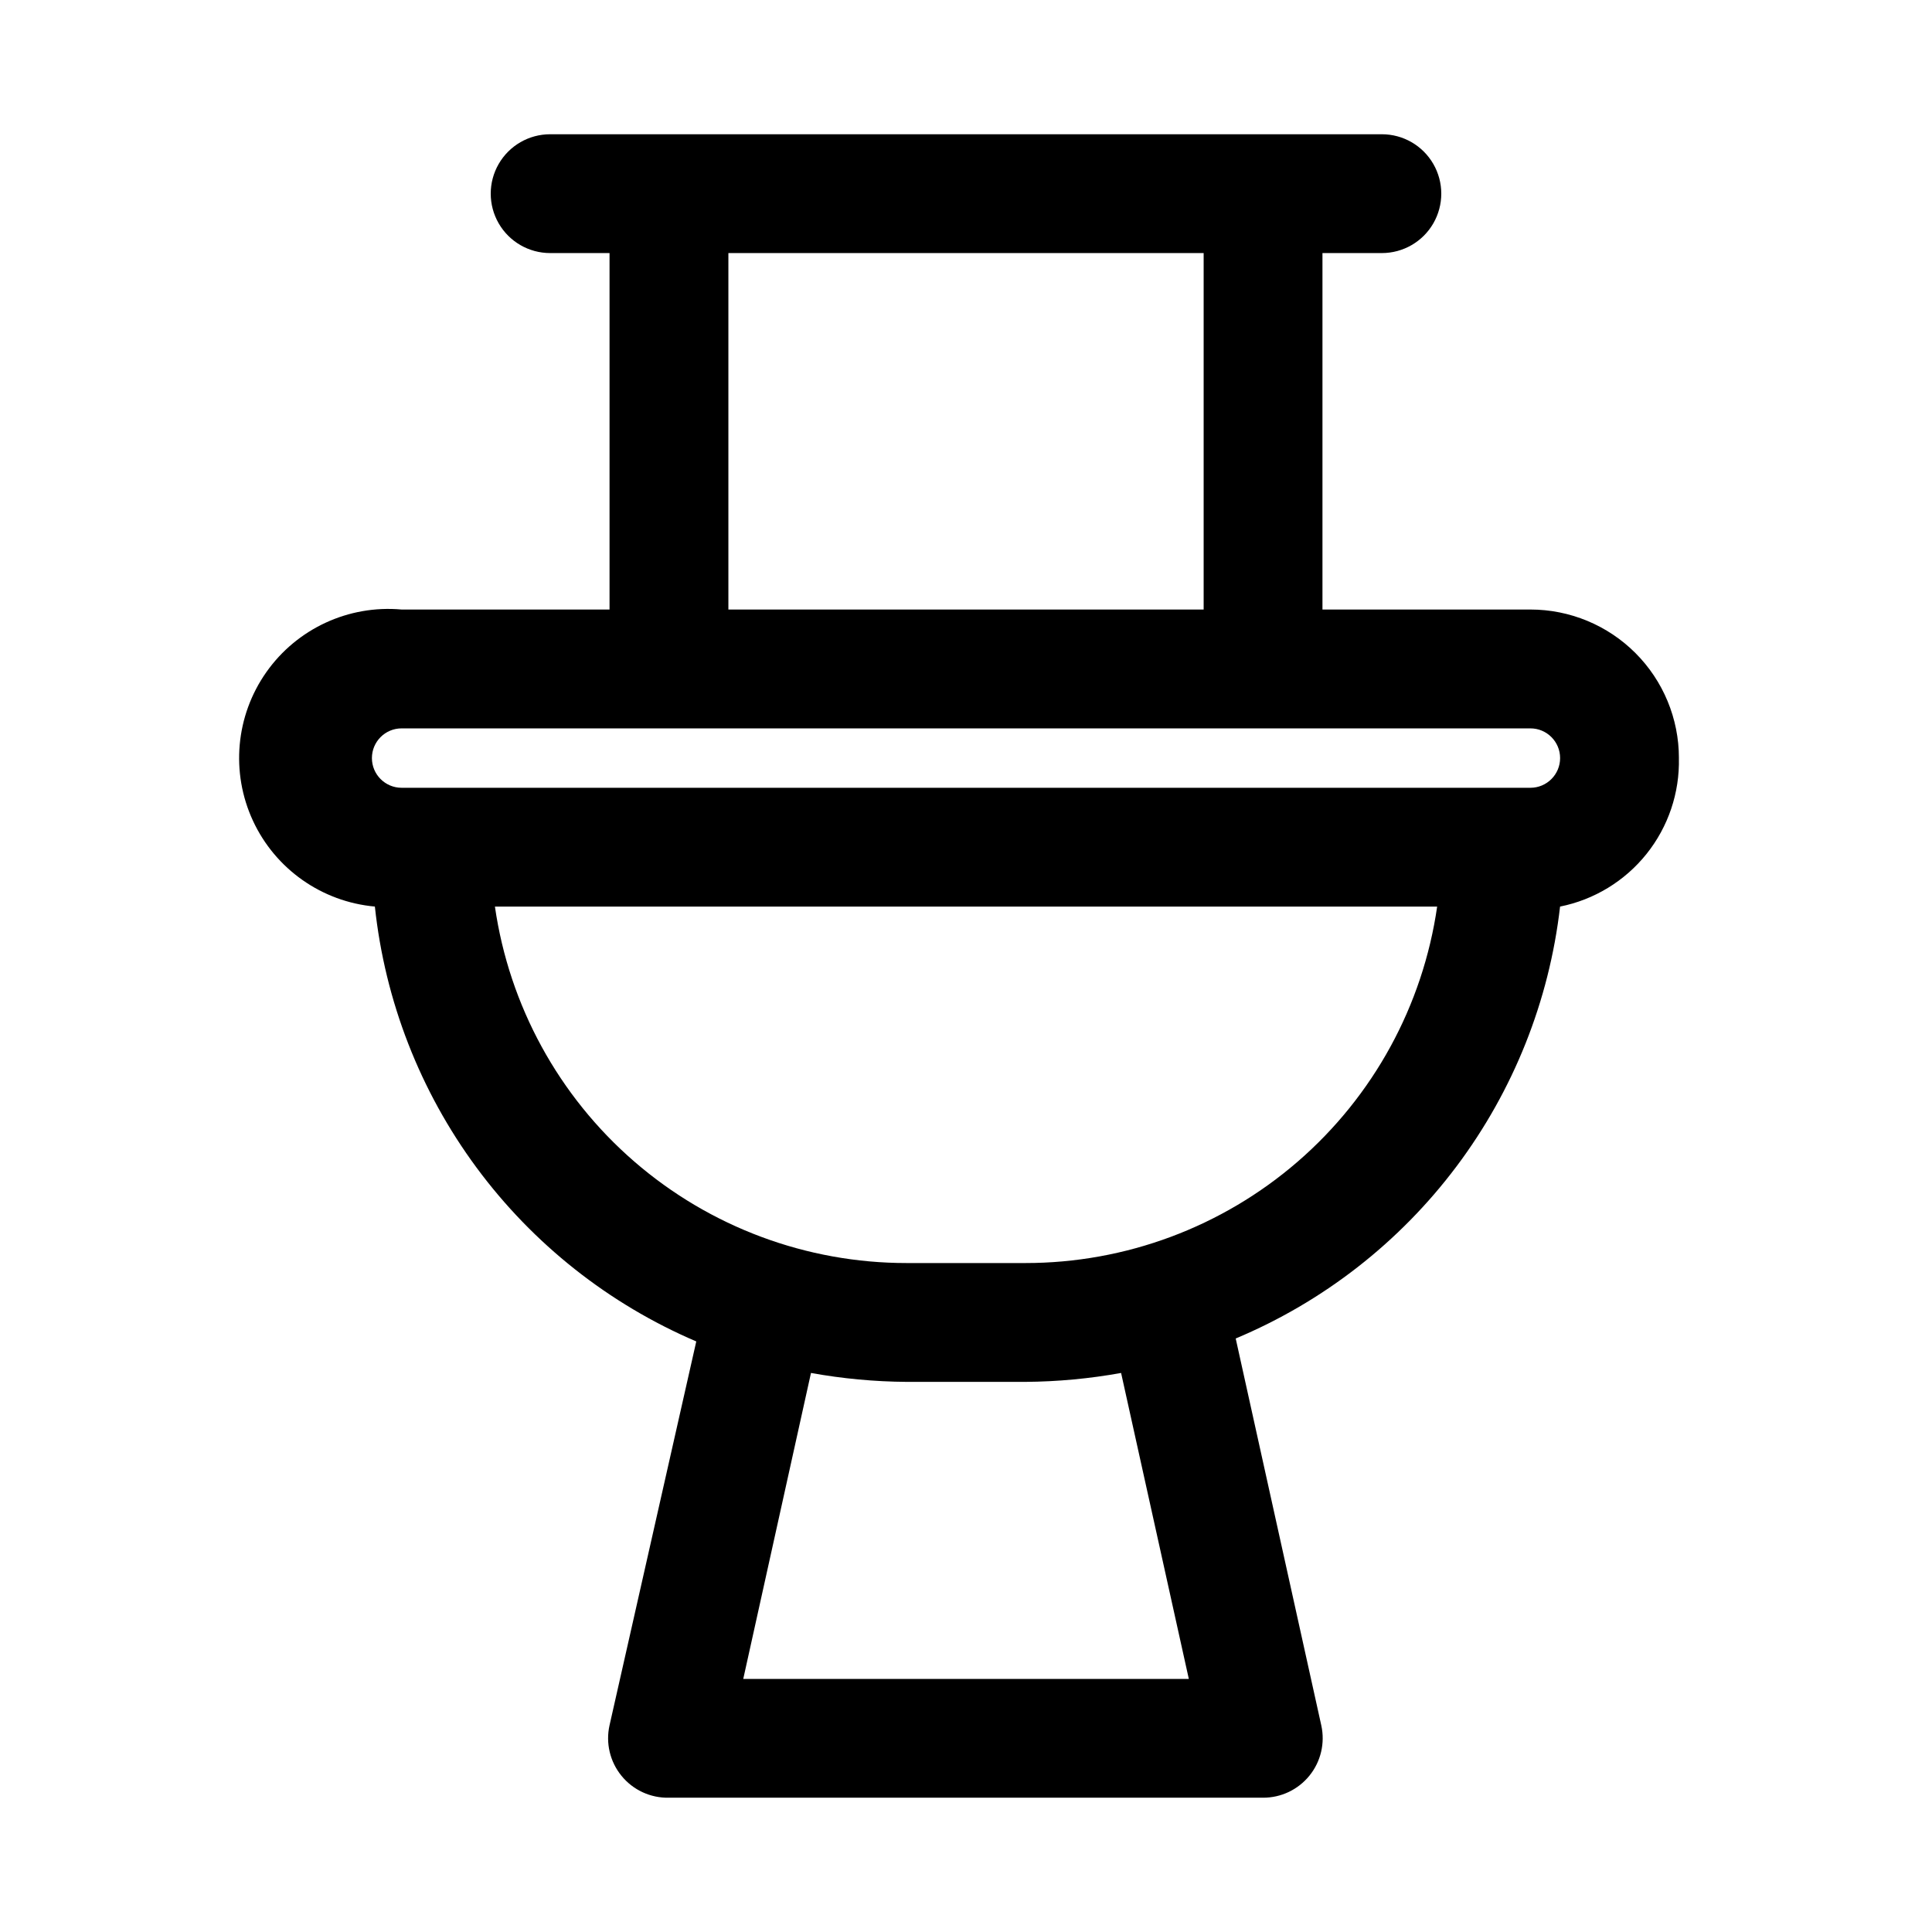 <?xml version="1.0" encoding="UTF-8"?>
<!-- Uploaded to: SVG Repo, www.svgrepo.com, Generator: SVG Repo Mixer Tools -->
<svg fill="#000000" width="800px" height="800px" version="1.1" viewBox="144 144 512 512" xmlns="http://www.w3.org/2000/svg">
 <path d="m588.93 344.89c0-10.438-4.144-20.449-11.527-27.832-7.383-7.383-17.391-11.527-27.832-11.527h-55.105v-94.465h15.746c5.625 0 10.82-3 13.633-7.871 2.812-4.871 2.812-10.875 0-15.746s-8.008-7.871-13.633-7.871h-220.42c-5.625 0-10.82 3-13.633 7.871s-2.812 10.875 0 15.746c2.812 4.871 8.008 7.871 13.633 7.871h15.742v94.465h-55.102c-14.062-1.266-27.73 5.066-35.859 16.609-8.125 11.547-9.477 26.551-3.539 39.363 5.934 12.809 18.254 21.48 32.312 22.746 2.676 25.047 11.977 48.93 26.945 69.184 14.973 20.258 35.07 36.156 58.23 46.062l-22.984 101.71c-1.059 4.707 0.102 9.641 3.148 13.383 3.07 3.789 7.723 5.938 12.594 5.824h157.44c4.766 0.016 9.277-2.125 12.281-5.824 3.043-3.742 4.203-8.676 3.148-13.383l-22.672-102.49c23.199-9.73 43.391-25.461 58.496-45.578 15.109-20.117 24.59-43.891 27.465-68.883 9.039-1.812 17.152-6.75 22.91-13.949 5.758-7.195 8.797-16.195 8.578-25.41zm-251.9-133.82h125.95v94.465h-125.95zm122.02 377.86h-118.08l17.949-81.082c8.367 1.512 16.848 2.301 25.348 2.363h31.488c8.5-0.062 16.98-0.852 25.348-2.363zm-43.297-110.21h-31.488c-26.504 0.008-52.125-9.539-72.164-26.891-20.039-17.348-33.156-41.34-36.941-67.574h249.7c-3.785 26.234-16.898 50.227-36.938 67.574-20.039 17.352-45.66 26.898-72.168 26.891zm133.82-125.95h-299.14c-4.348 0-7.871-3.523-7.871-7.871 0-4.348 3.523-7.871 7.871-7.871h299.14c4.348 0 7.871 3.523 7.871 7.871 0 4.348-3.523 7.871-7.871 7.871z"/>
</svg>